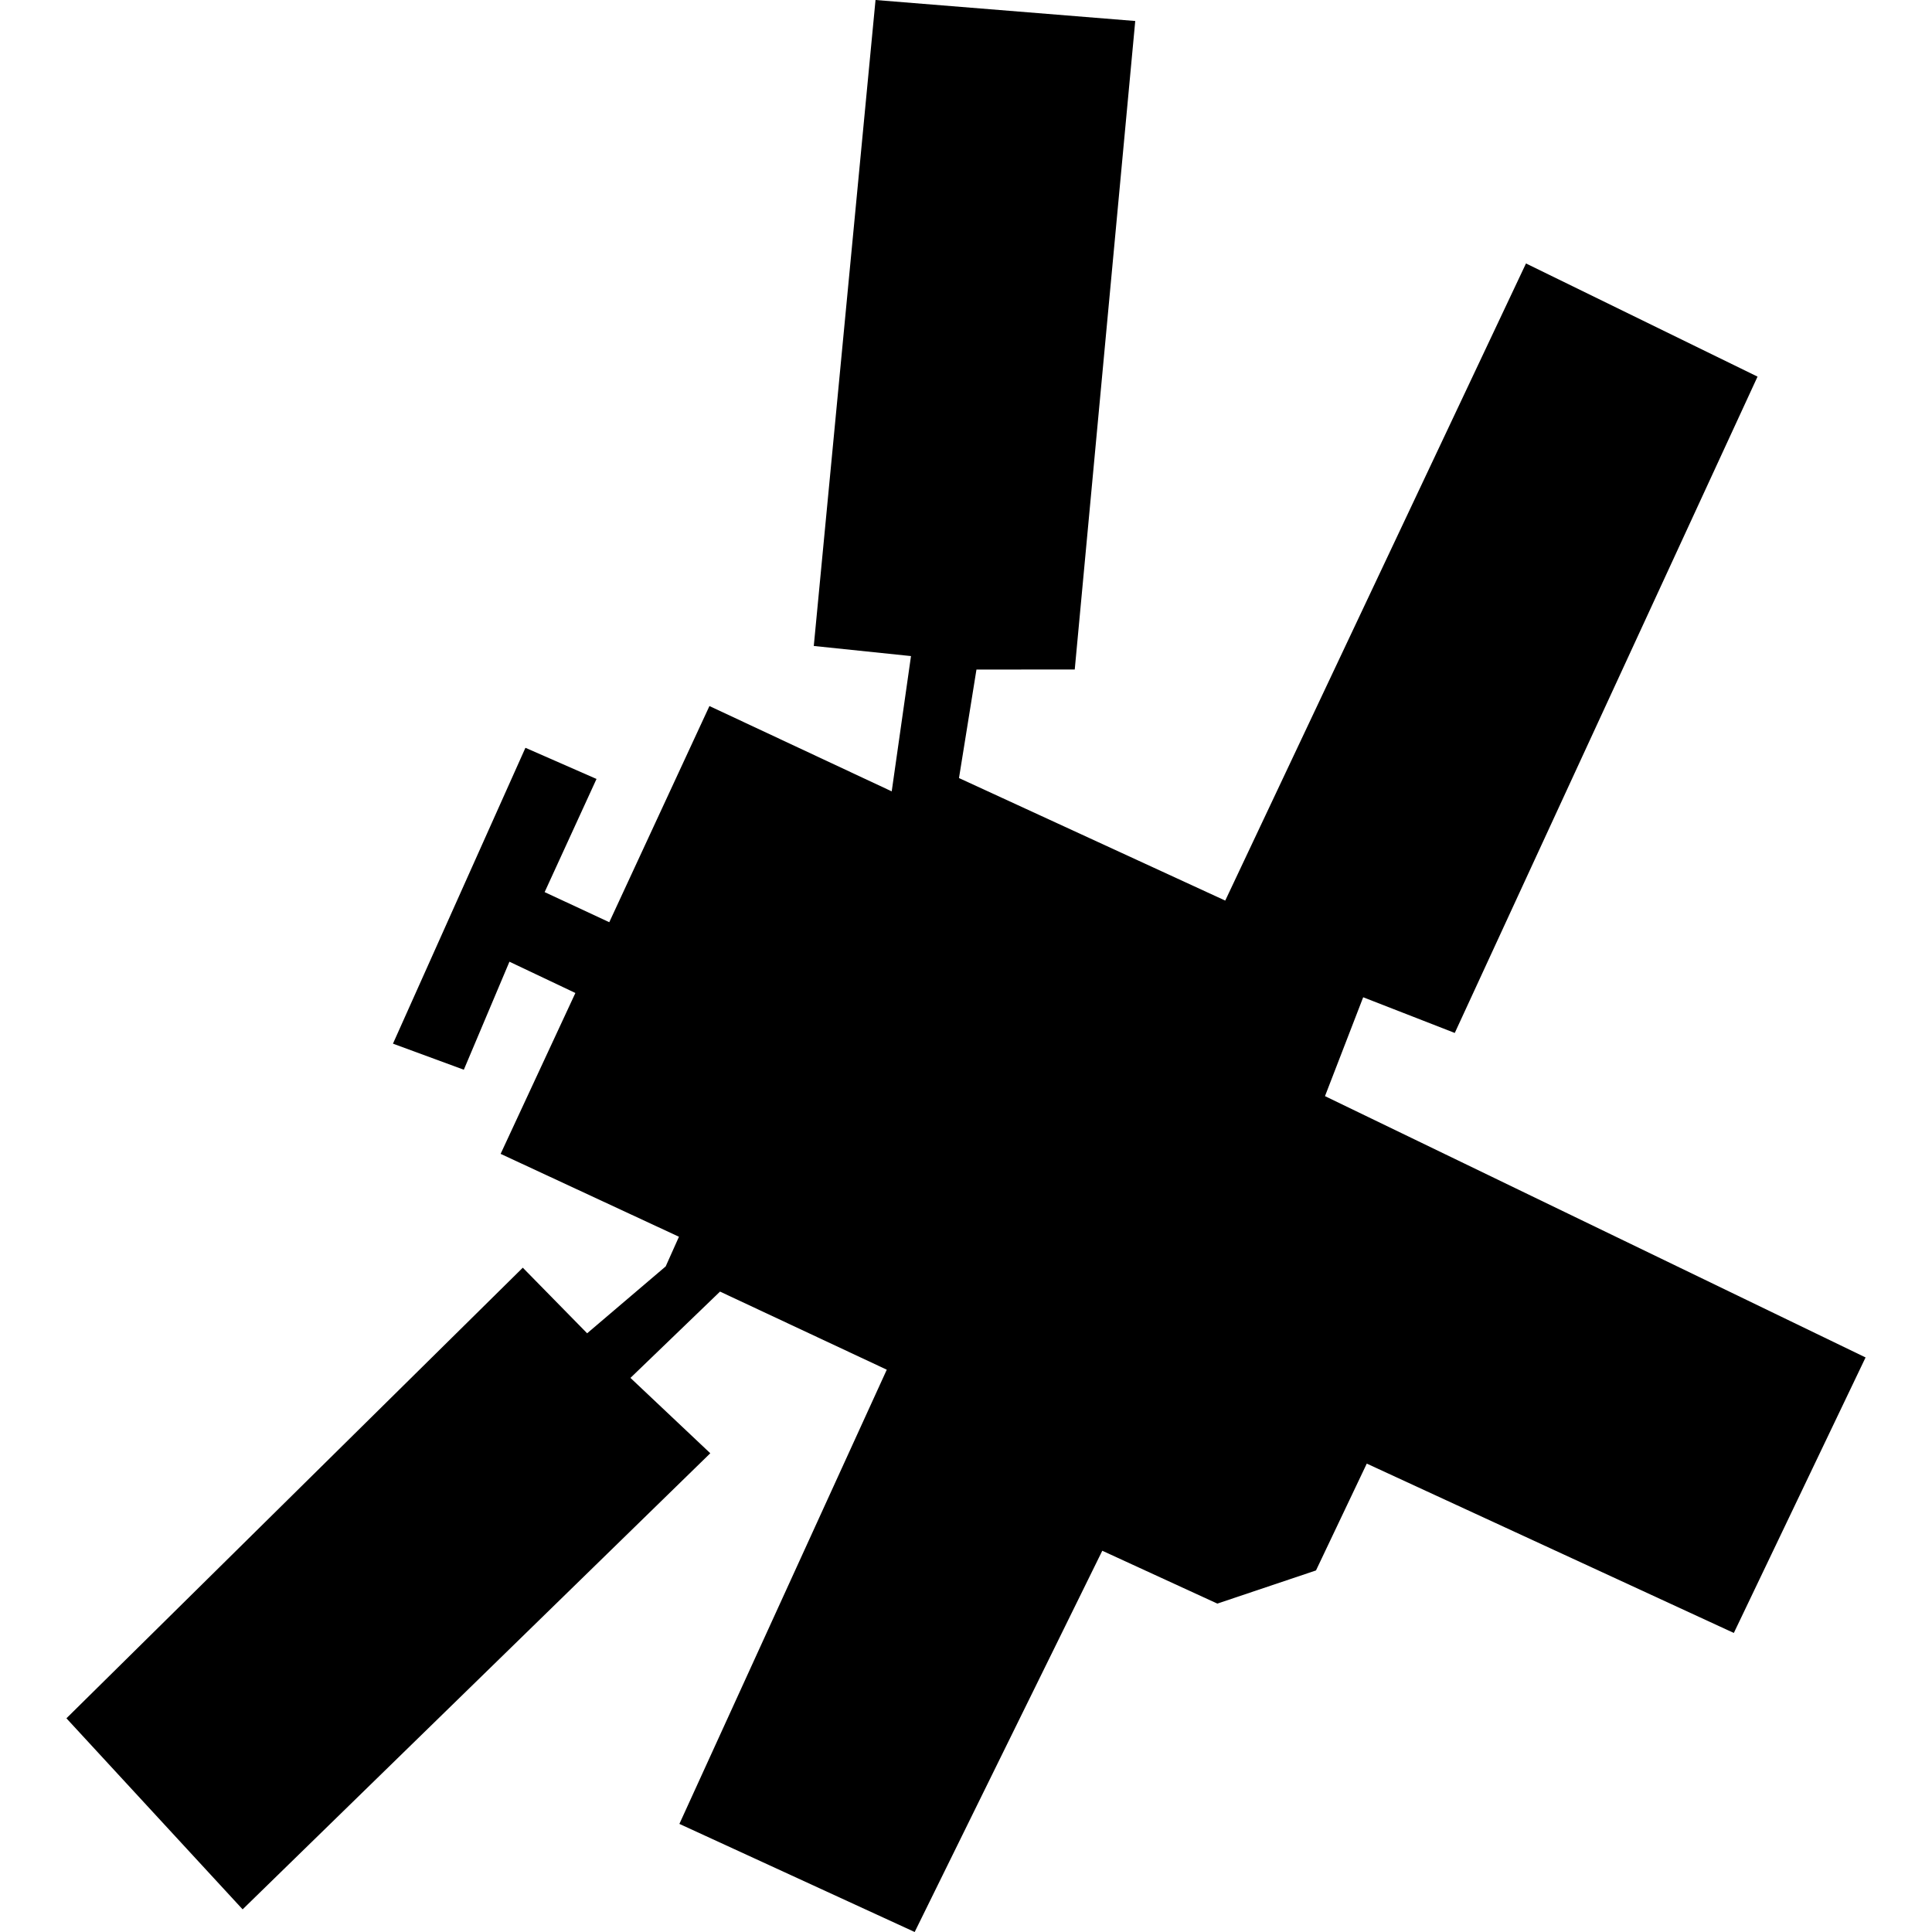 <?xml version="1.0" encoding="utf-8" standalone="no"?>
<!DOCTYPE svg PUBLIC "-//W3C//DTD SVG 1.1//EN"
  "http://www.w3.org/Graphics/SVG/1.1/DTD/svg11.dtd">
<!-- Created with matplotlib (https://matplotlib.org/) -->
<svg height="288pt" version="1.1" viewBox="0 0 288 288" width="288pt" xmlns="http://www.w3.org/2000/svg" xmlns:xlink="http://www.w3.org/1999/xlink">
 <defs>
  <style type="text/css">
*{stroke-linecap:butt;stroke-linejoin:round;}
  </style>
 </defs>
 <g id="figure_1">
  <g id="patch_1">
   <path d="M 0 288 
L 288 288 
L 288 0 
L 0 0 
z
" style="fill:none;opacity:0;"/>
  </g>
  <g id="axes_1">
   <g id="PatchCollection_1">
    <path clip-path="url(#p1bd3d604f6)" d="M 9.902 256.143 
L 77.932 188.973 
L 87.524 198.752 
L 99.233 188.78 
L 101.211 184.36 
L 74.627 172.005 
L 85.772 148.023 
L 75.941 143.36 
L 69.142 159.462 
L 58.579 155.576 
L 78.325 111.472 
L 88.921 116.116 
L 81.188 132.985 
L 90.825 137.472 
L 105.755 105.248 
L 132.927 117.967 
L 135.8 97.8 
L 121.309 96.294 
L 130.513 0 
L 169.229 3.13 
L 160.211 99.798 
L 145.559 99.812 
L 142.955 115.983 
L 182.644 134.249 
L 227.477 39.273 
L 261.993 56.144 
L 216.86 153.98 
L 203.207 148.661 
L 197.514 163.399 
L 278.098 202.353 
L 258.459 243.422 
L 203.743 218.177 
L 196.173 234.102 
L 181.465 239.046 
L 164.316 231.167 
L 136.349 288 
L 101.276 271.885 
L 132.19 204.178 
L 107.332 192.535 
L 93.98 205.401 
L 105.882 216.635 
L 36.167 284.624 
L 9.902 256.143 
"/>
   </g>
  </g>
 </g>
 <defs>
  <clipPath id="p1bd3d604f6">
   <rect height="288" width="268.196" x="9.902" y="0"/>
  </clipPath>
 </defs>
</svg>
